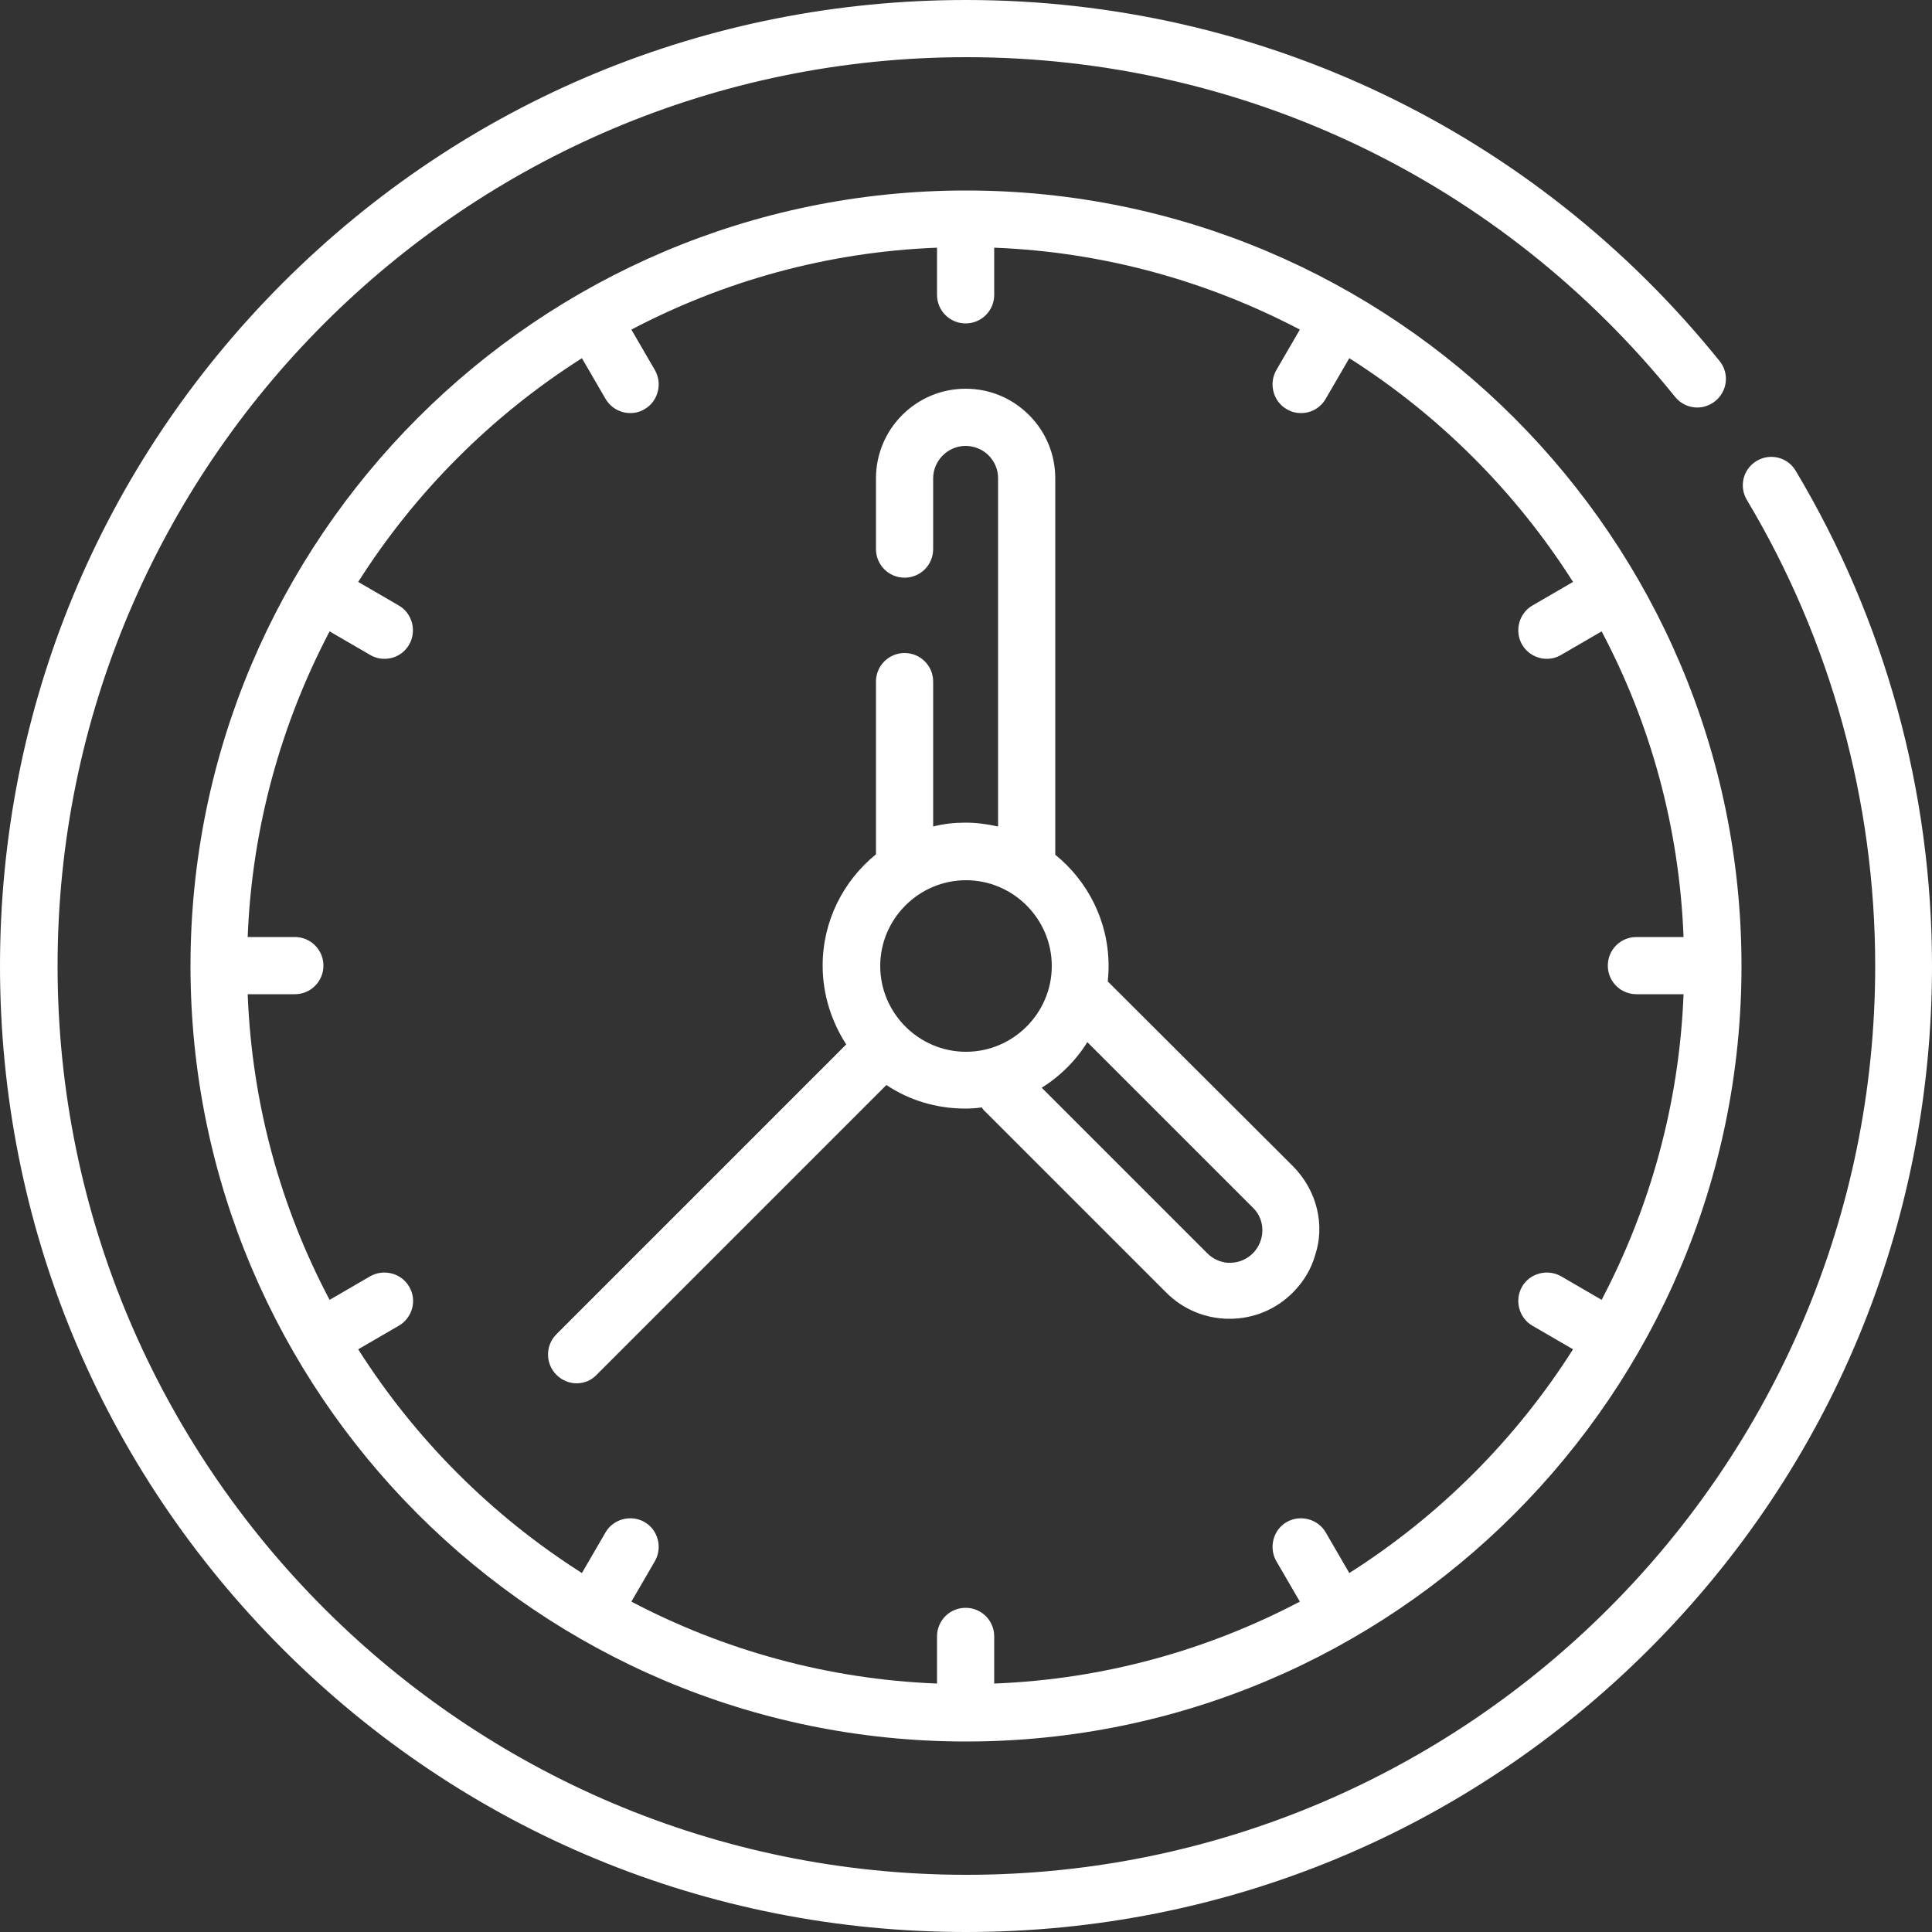 <?xml version="1.0" encoding="utf-8"?>
<!-- Generator: Adobe Illustrator 25.0.0, SVG Export Plug-In . SVG Version: 6.00 Build 0)  -->
<svg version="1.1" id="Layer_1" xmlns="http://www.w3.org/2000/svg" xmlns:xlink="http://www.w3.org/1999/xlink" x="0px" y="0px"
	 viewBox="231 231 50 50" style="enable-background:new 231 231 50 50;" xml:space="preserve">
<rect x="231" y="231" width="50" height="50" fill="#333333" stroke="none"/>
<style type="text/css">
	.st0{fill:#FFFFFF;}
</style>
<path class="st0" d="M277.47,243.18c-0.21-0.35-0.66-0.46-1.01-0.25c-0.35,0.21-0.46,0.66-0.25,1.01c2.17,3.63,3.32,7.8,3.32,12.06
	c0,12.97-10.55,23.52-23.52,23.52c-12.97,0-23.52-10.55-23.52-23.52c0-12.97,10.55-23.52,23.52-23.52c7.16,0,13.84,3.2,18.34,8.79
	c0.26,0.32,0.72,0.37,1.04,0.11c0.32-0.26,0.37-0.72,0.11-1.04C270.71,234.4,263.61,231,256,231c-6.68,0-12.96,2.6-17.68,7.32
	S231,249.32,231,256s2.6,12.96,7.32,17.68c4.72,4.72,11,7.32,17.68,7.32c6.68,0,12.96-2.6,17.68-7.32c4.72-4.72,7.32-11,7.32-17.68
	C281,251.47,279.78,247.04,277.47,243.18z"/>
<path class="st0" d="M256,235.93c-11.07,0-20.07,9-20.07,20.07c0,11.07,9,20.07,20.07,20.07c11.07,0,20.07-9,20.07-20.07
	C276.07,244.93,267.07,235.93,256,235.93z M265.92,271.71l-0.61-1.05c-0.2-0.35-0.66-0.47-1.01-0.27c-0.35,0.2-0.47,0.66-0.27,1.01
	l0.61,1.05c-2.38,1.25-5.06,2.01-7.91,2.12v-1.22c0-0.41-0.33-0.74-0.74-0.74c-0.41,0-0.74,0.33-0.74,0.74v1.22
	c-2.84-0.11-5.53-0.87-7.91-2.12l0.61-1.05c0.2-0.35,0.08-0.81-0.27-1.01c-0.35-0.2-0.81-0.08-1.01,0.27l-0.61,1.05
	c-2.33-1.48-4.31-3.46-5.79-5.79l1.05-0.61c0.35-0.2,0.48-0.66,0.27-1.01c-0.2-0.35-0.66-0.47-1.01-0.27l-1.05,0.61
	c-1.26-2.38-2.01-5.06-2.12-7.91h1.22c0.41,0,0.74-0.33,0.74-0.74c0-0.41-0.33-0.74-0.74-0.74h-1.22c0.11-2.84,0.87-5.53,2.12-7.91
	l1.05,0.61c0.12,0.07,0.24,0.1,0.37,0.1c0.26,0,0.5-0.13,0.64-0.37c0.2-0.35,0.08-0.81-0.27-1.01l-1.05-0.61
	c1.48-2.33,3.46-4.31,5.79-5.79l0.61,1.05c0.14,0.24,0.39,0.37,0.64,0.37c0.13,0,0.25-0.03,0.37-0.1c0.35-0.2,0.47-0.66,0.27-1.01
	l-0.61-1.05c2.38-1.25,5.06-2.01,7.91-2.12v1.22c0,0.41,0.33,0.74,0.74,0.74c0.41,0,0.74-0.33,0.74-0.74v-1.22
	c2.84,0.11,5.53,0.87,7.91,2.12l-0.61,1.05c-0.2,0.35-0.08,0.81,0.27,1.01c0.12,0.07,0.24,0.1,0.37,0.1c0.26,0,0.5-0.13,0.64-0.37
	l0.61-1.05c2.33,1.48,4.31,3.46,5.79,5.79l-1.05,0.61c-0.35,0.2-0.47,0.66-0.27,1.01c0.14,0.24,0.39,0.37,0.64,0.37
	c0.13,0,0.25-0.03,0.37-0.1l1.05-0.61c1.26,2.38,2.01,5.06,2.12,7.91h-1.22c-0.41,0-0.74,0.33-0.74,0.74c0,0.41,0.33,0.74,0.74,0.74
	h1.22c-0.11,2.84-0.87,5.53-2.12,7.91l-1.05-0.61c-0.35-0.2-0.81-0.08-1.01,0.27c-0.2,0.35-0.08,0.81,0.27,1.01l1.05,0.61
	C270.23,268.25,268.25,270.23,265.92,271.71z"/>
<path class="st0" d="M264.47,261.19l-4.8-4.79c0.01-0.13,0.02-0.26,0.02-0.4c0-1.16-0.54-2.2-1.38-2.88v-9.74
	c0-0.62-0.24-1.2-0.68-1.64c-0.44-0.44-1.02-0.68-1.64-0.68c-1.28,0-2.32,1.04-2.32,2.32v1.83c0,0.41,0.33,0.74,0.74,0.74
	s0.74-0.33,0.74-0.74v-1.83c0-0.46,0.38-0.84,0.84-0.84c0.22,0,0.44,0.09,0.59,0.24c0.16,0.16,0.25,0.37,0.25,0.59v9.02
	c-0.27-0.06-0.55-0.1-0.84-0.1s-0.57,0.03-0.84,0.1v-3.75c0-0.41-0.33-0.74-0.74-0.74s-0.74,0.33-0.74,0.74v4.47
	c-0.84,0.68-1.38,1.72-1.38,2.88c0,0.75,0.23,1.45,0.61,2.04l-7.5,7.5c-0.29,0.29-0.29,0.76,0,1.05c0.14,0.14,0.33,0.22,0.52,0.22
	s0.38-0.07,0.52-0.22l7.5-7.5c0.58,0.39,1.29,0.61,2.04,0.61c0.14,0,0.29-0.01,0.43-0.03c0.03,0.05,0.06,0.09,0.11,0.13l4.66,4.66
	c0.44,0.44,1.02,0.68,1.64,0.68c0.62,0,1.2-0.24,1.64-0.68c0.28-0.28,0.48-0.62,0.58-0.98
	C265.29,262.71,265.09,261.82,264.47,261.19C264.47,261.19,264.47,261.19,264.47,261.19z M253.78,256c0-1.22,1-2.22,2.22-2.22
	c1.22,0,2.22,1,2.22,2.22c0,1.22-1,2.22-2.22,2.22C254.78,258.22,253.78,257.22,253.78,256z M263.43,263.43
	c-0.16,0.16-0.37,0.25-0.59,0.25c-0.03,0-0.06,0-0.08,0c-0.19-0.02-0.37-0.1-0.51-0.24l-4.29-4.29c0.48-0.3,0.89-0.71,1.18-1.18
	l4.29,4.29C263.75,262.57,263.75,263.1,263.43,263.43z"/>
</svg>
